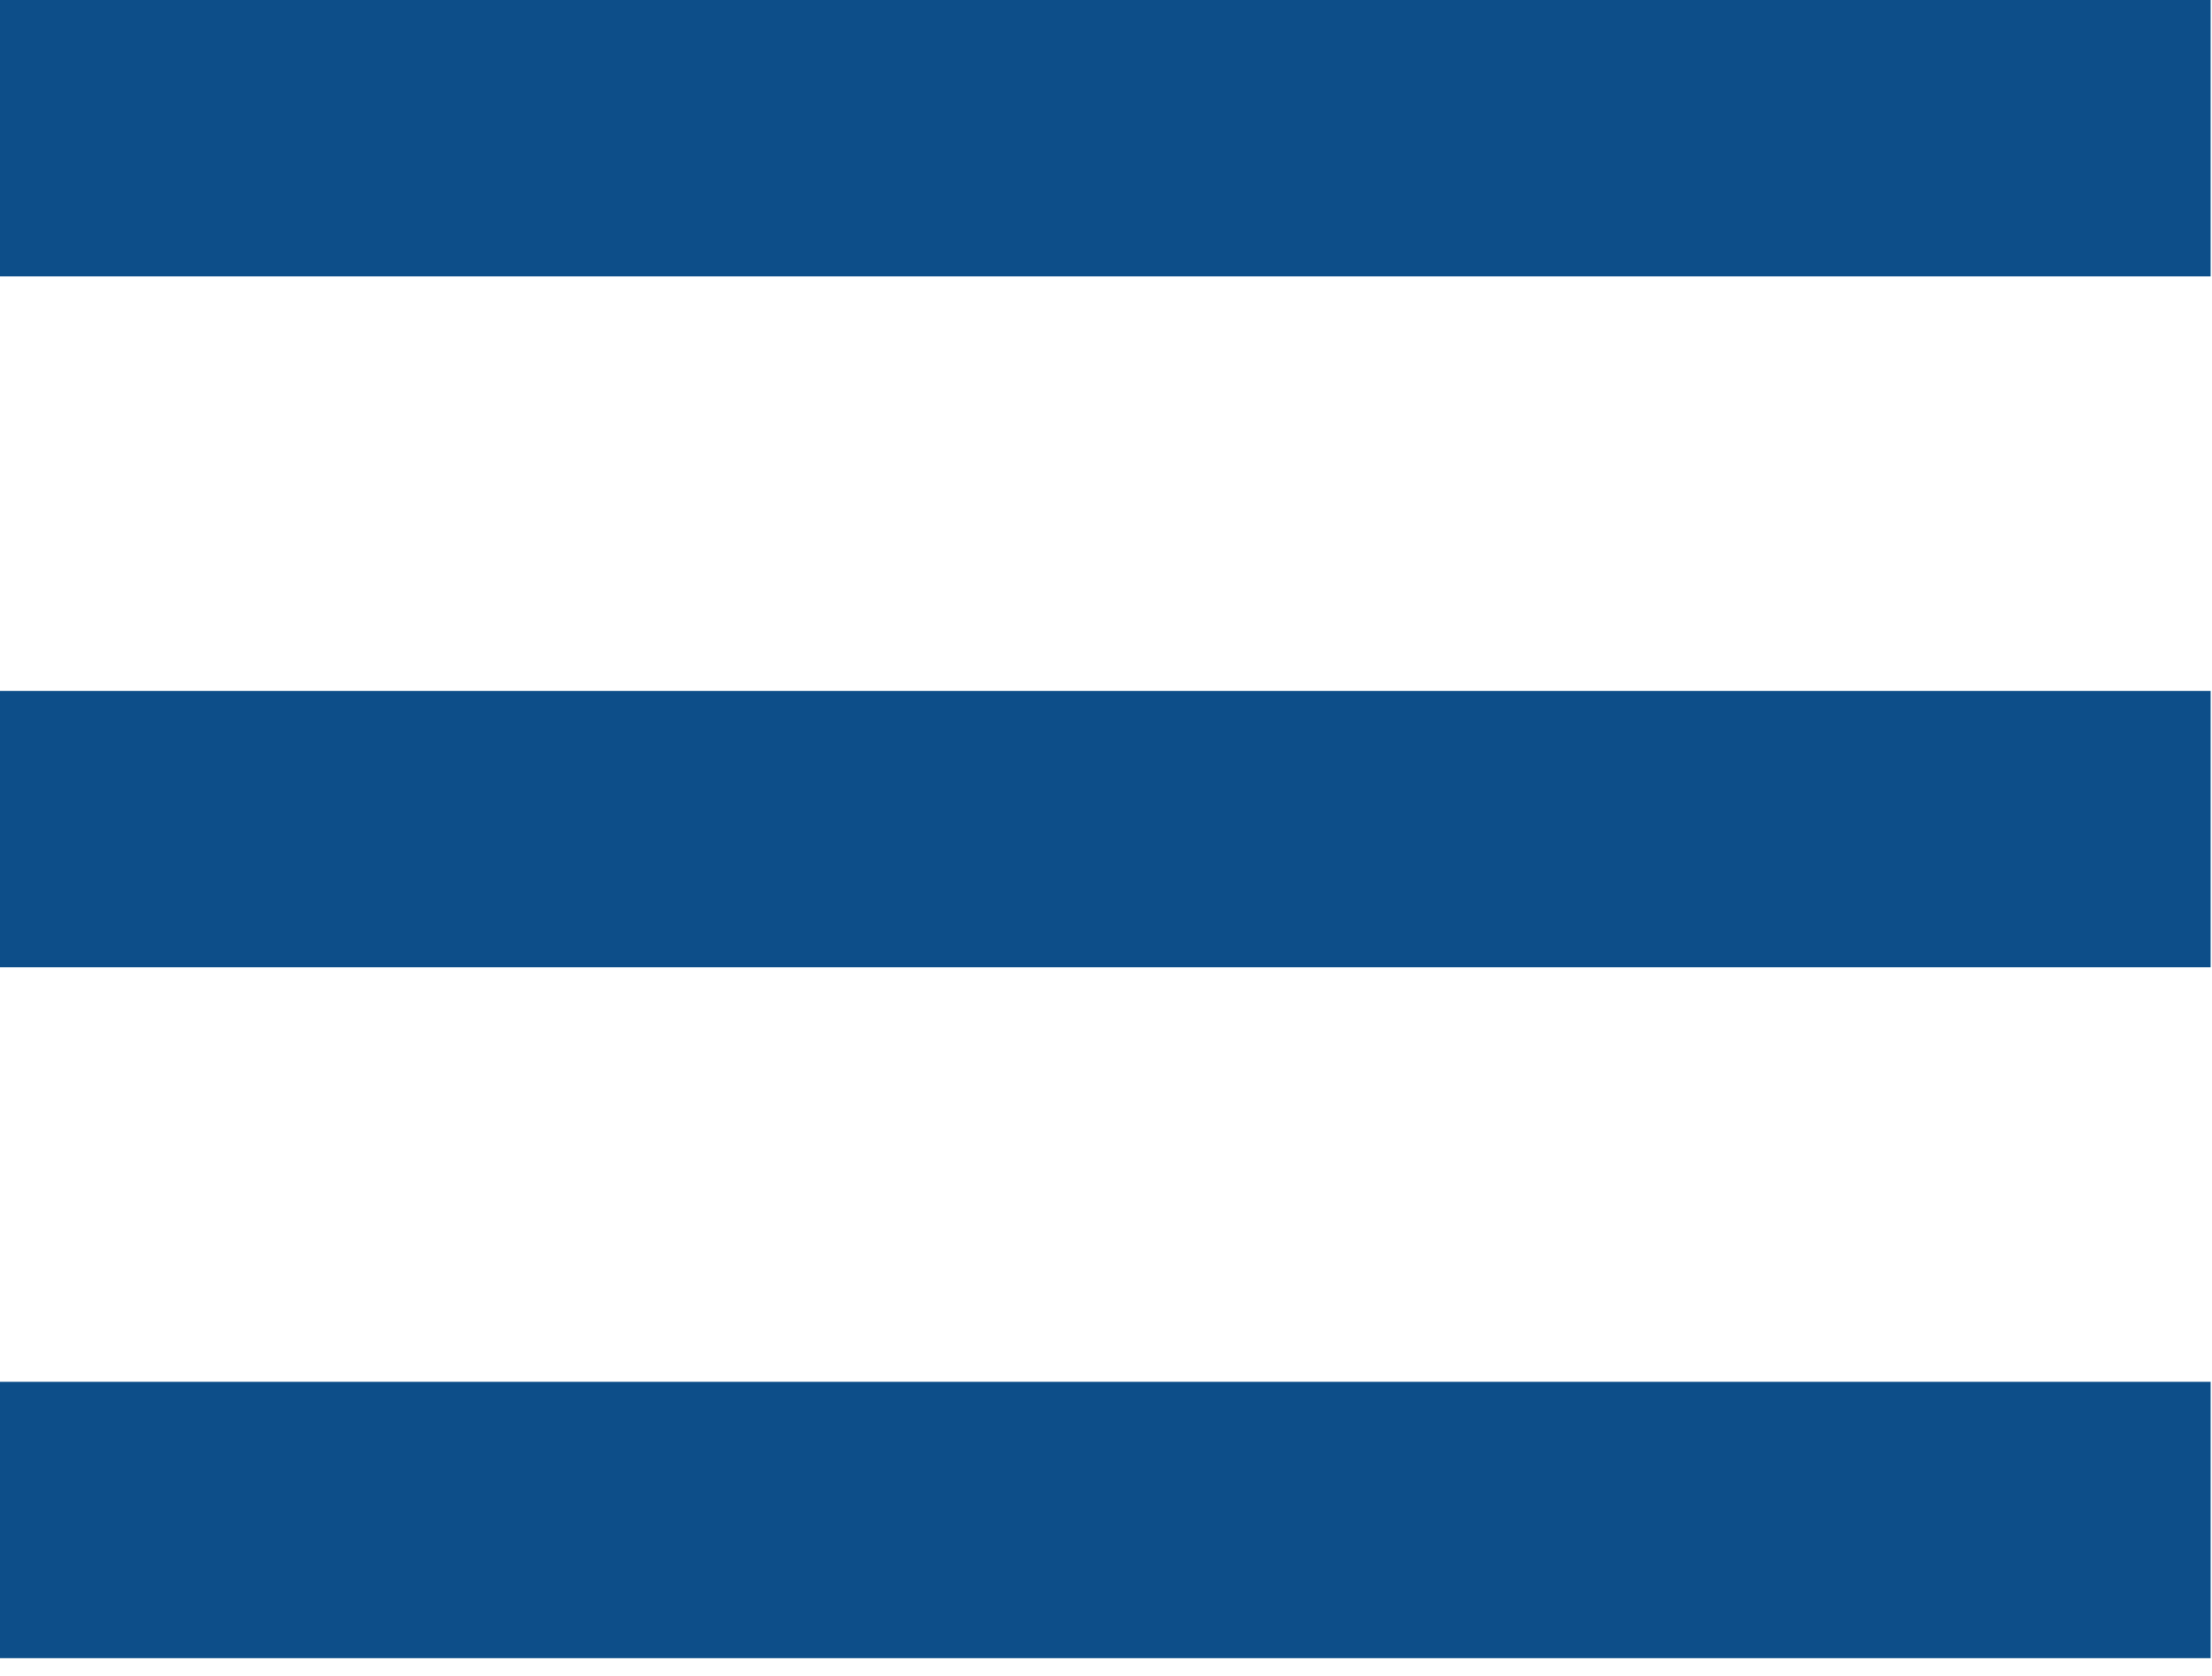 <svg width="66" height="50" viewBox="0 0 66 50" fill="none" xmlns="http://www.w3.org/2000/svg">
<path d="M0 0H65.958V8.245H0V0ZM0 20.612H65.958V28.857H0V20.612ZM0 41.224H65.958V49.469H0V41.224Z" fill="#0D4E89"/>
</svg>
